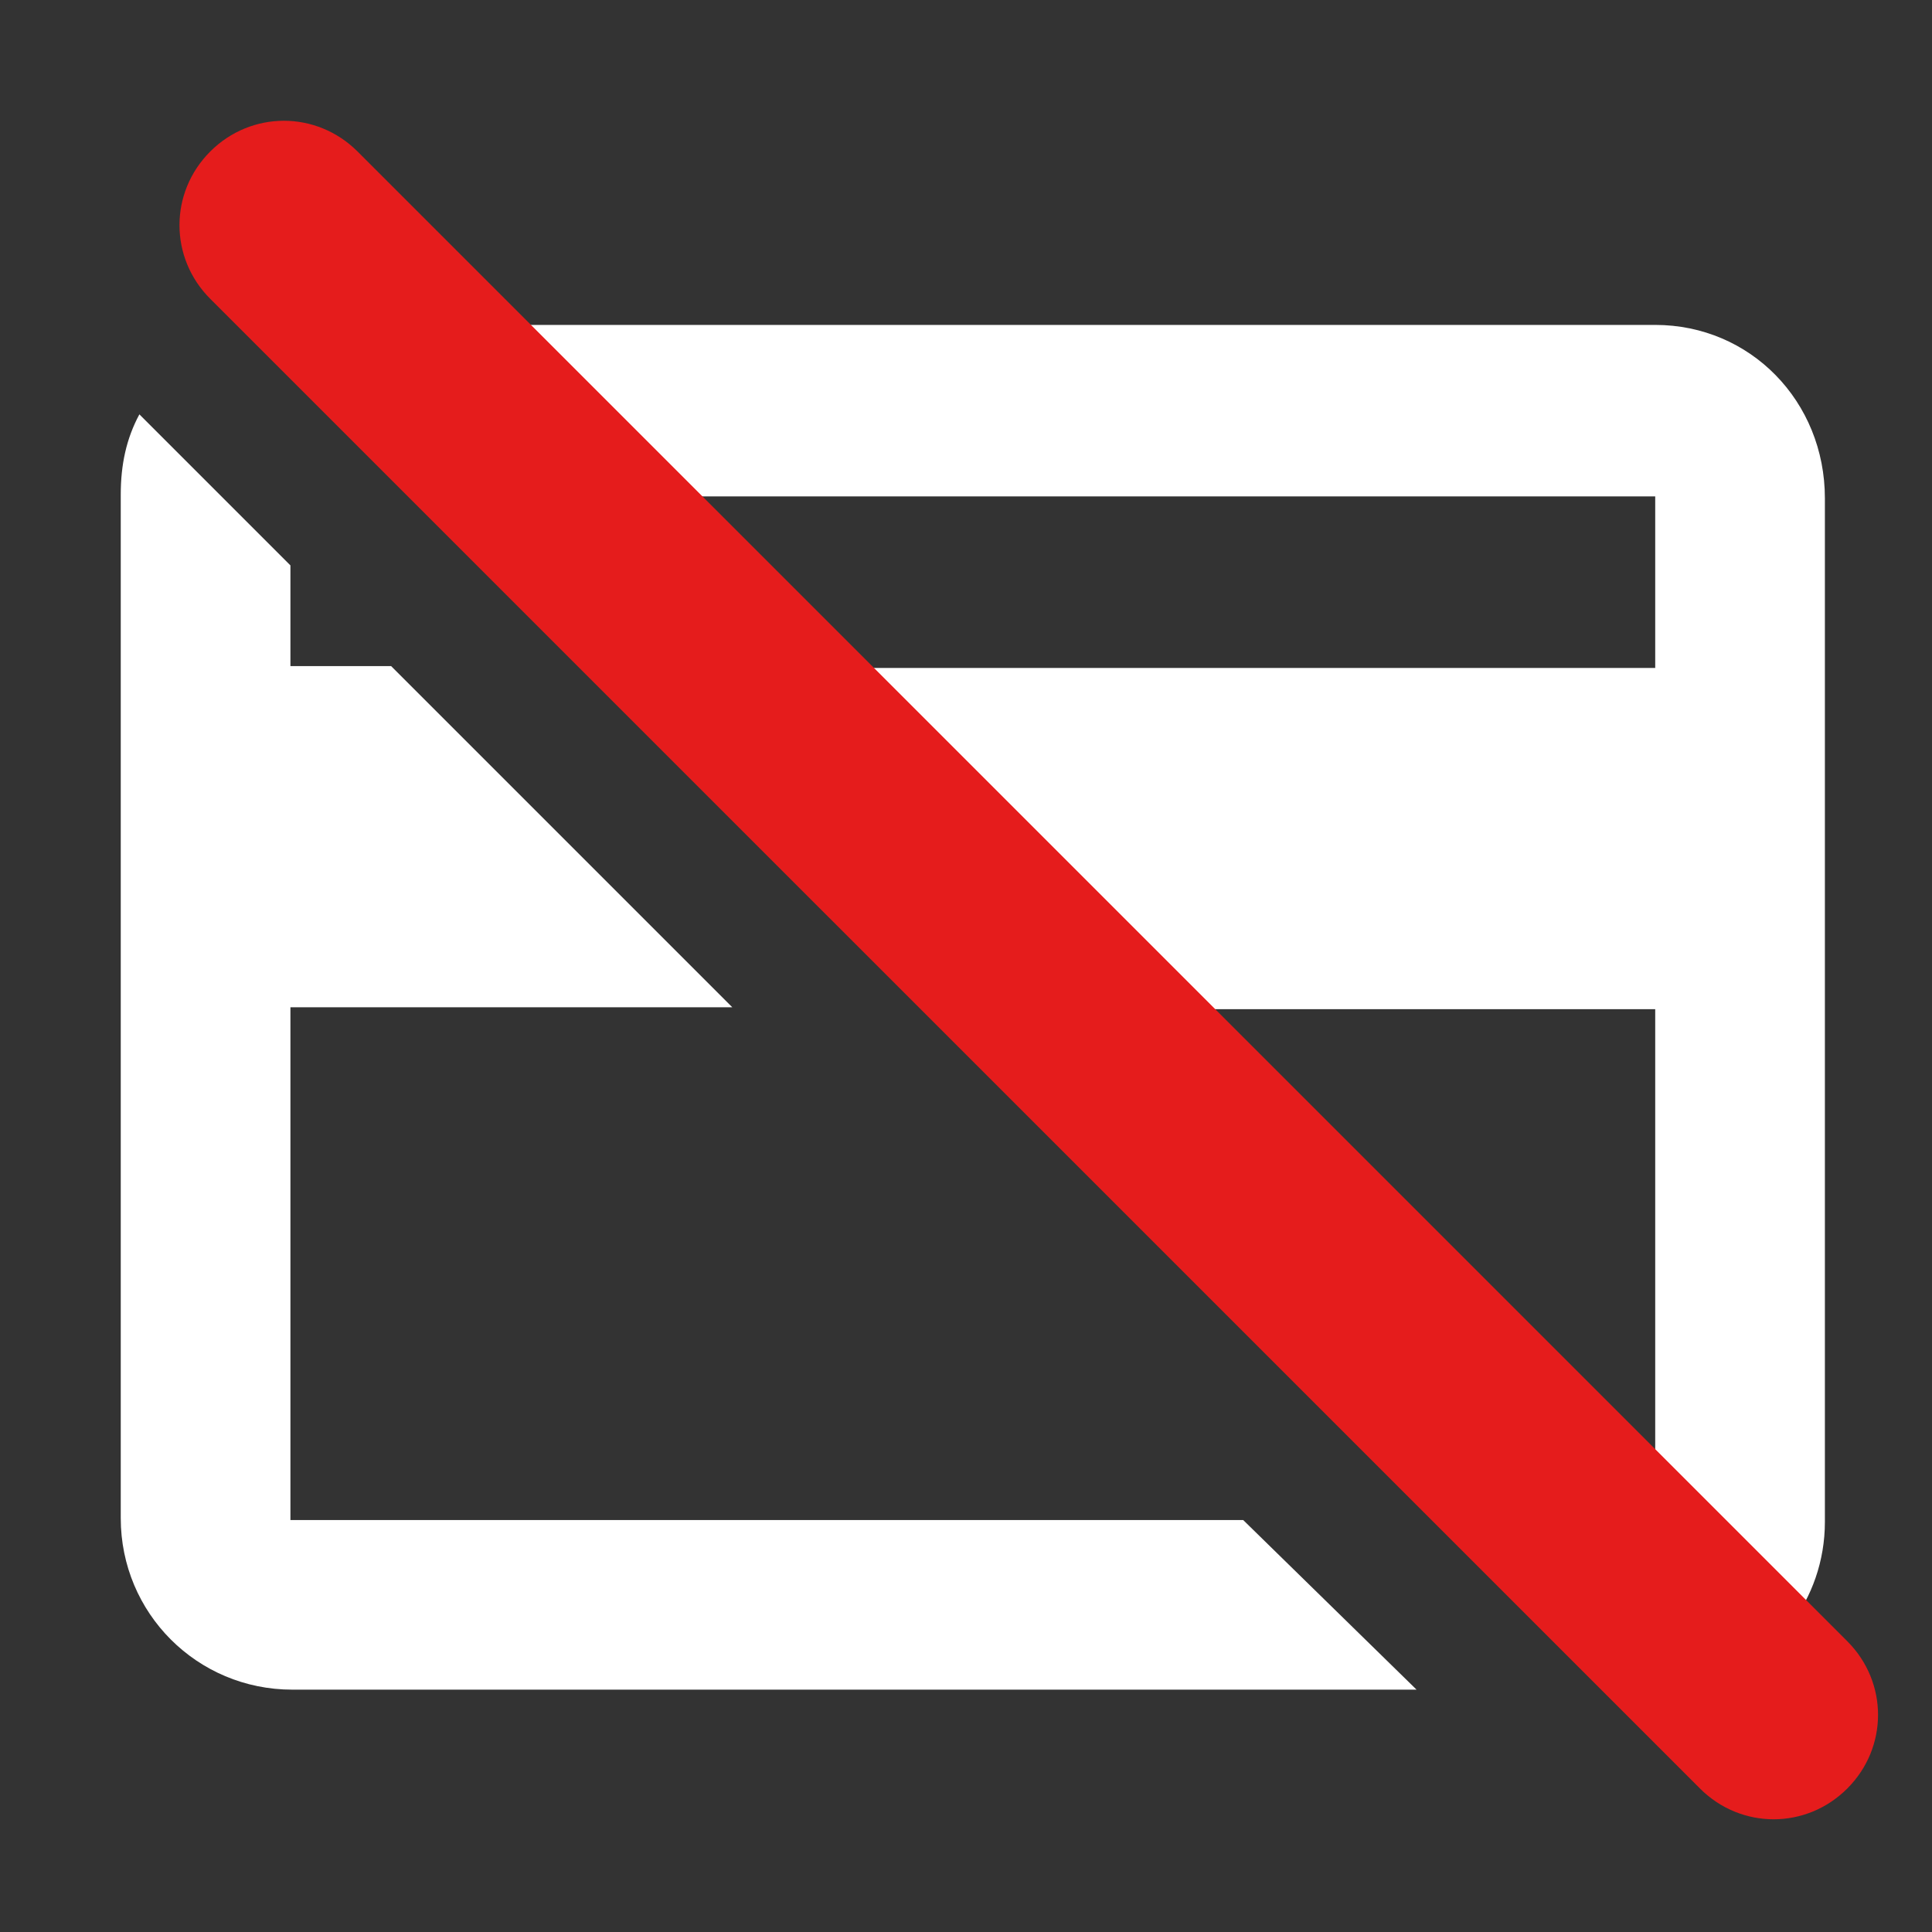 <svg width="34" height="34" viewBox="0 0 34 34" fill="none" xmlns="http://www.w3.org/2000/svg">
<rect x="0" y="0" width="34" height="34" fill="#333333" stroke="none"/>
<path fill-rule="evenodd" clip-rule="evenodd" d="M21.878 26.75H5.111V17.726H12.887L6.883 11.722H5.111V9.95L2.453 7.292C2.223 7.719 2.125 8.178 2.125 8.703V26.717C2.125 28.39 3.47 29.735 5.144 29.735H24.929L21.878 26.75Z" fill="white"/>
<path fill-rule="evenodd" clip-rule="evenodd" d="M29.129 5.718H6.062L9.081 8.736H29.129V11.755H12.067L18.072 17.76H29.129V26.783H27.095L29.884 29.572C29.917 29.605 29.917 29.638 29.95 29.671C31.196 29.31 32.115 28.161 32.115 26.783V8.769C32.115 7.063 30.803 5.718 29.129 5.718Z" fill="white"/>
<path fill-rule="evenodd" clip-rule="evenodd" d="M32.509 31.475C31.787 32.197 30.639 32.197 29.917 31.475L3.7 5.259C2.978 4.537 2.978 3.388 3.7 2.666C4.422 1.945 5.57 1.945 6.292 2.666L32.509 28.883C33.231 29.605 33.231 30.753 32.509 31.475Z" fill="#E51C1C"/>
</svg>
